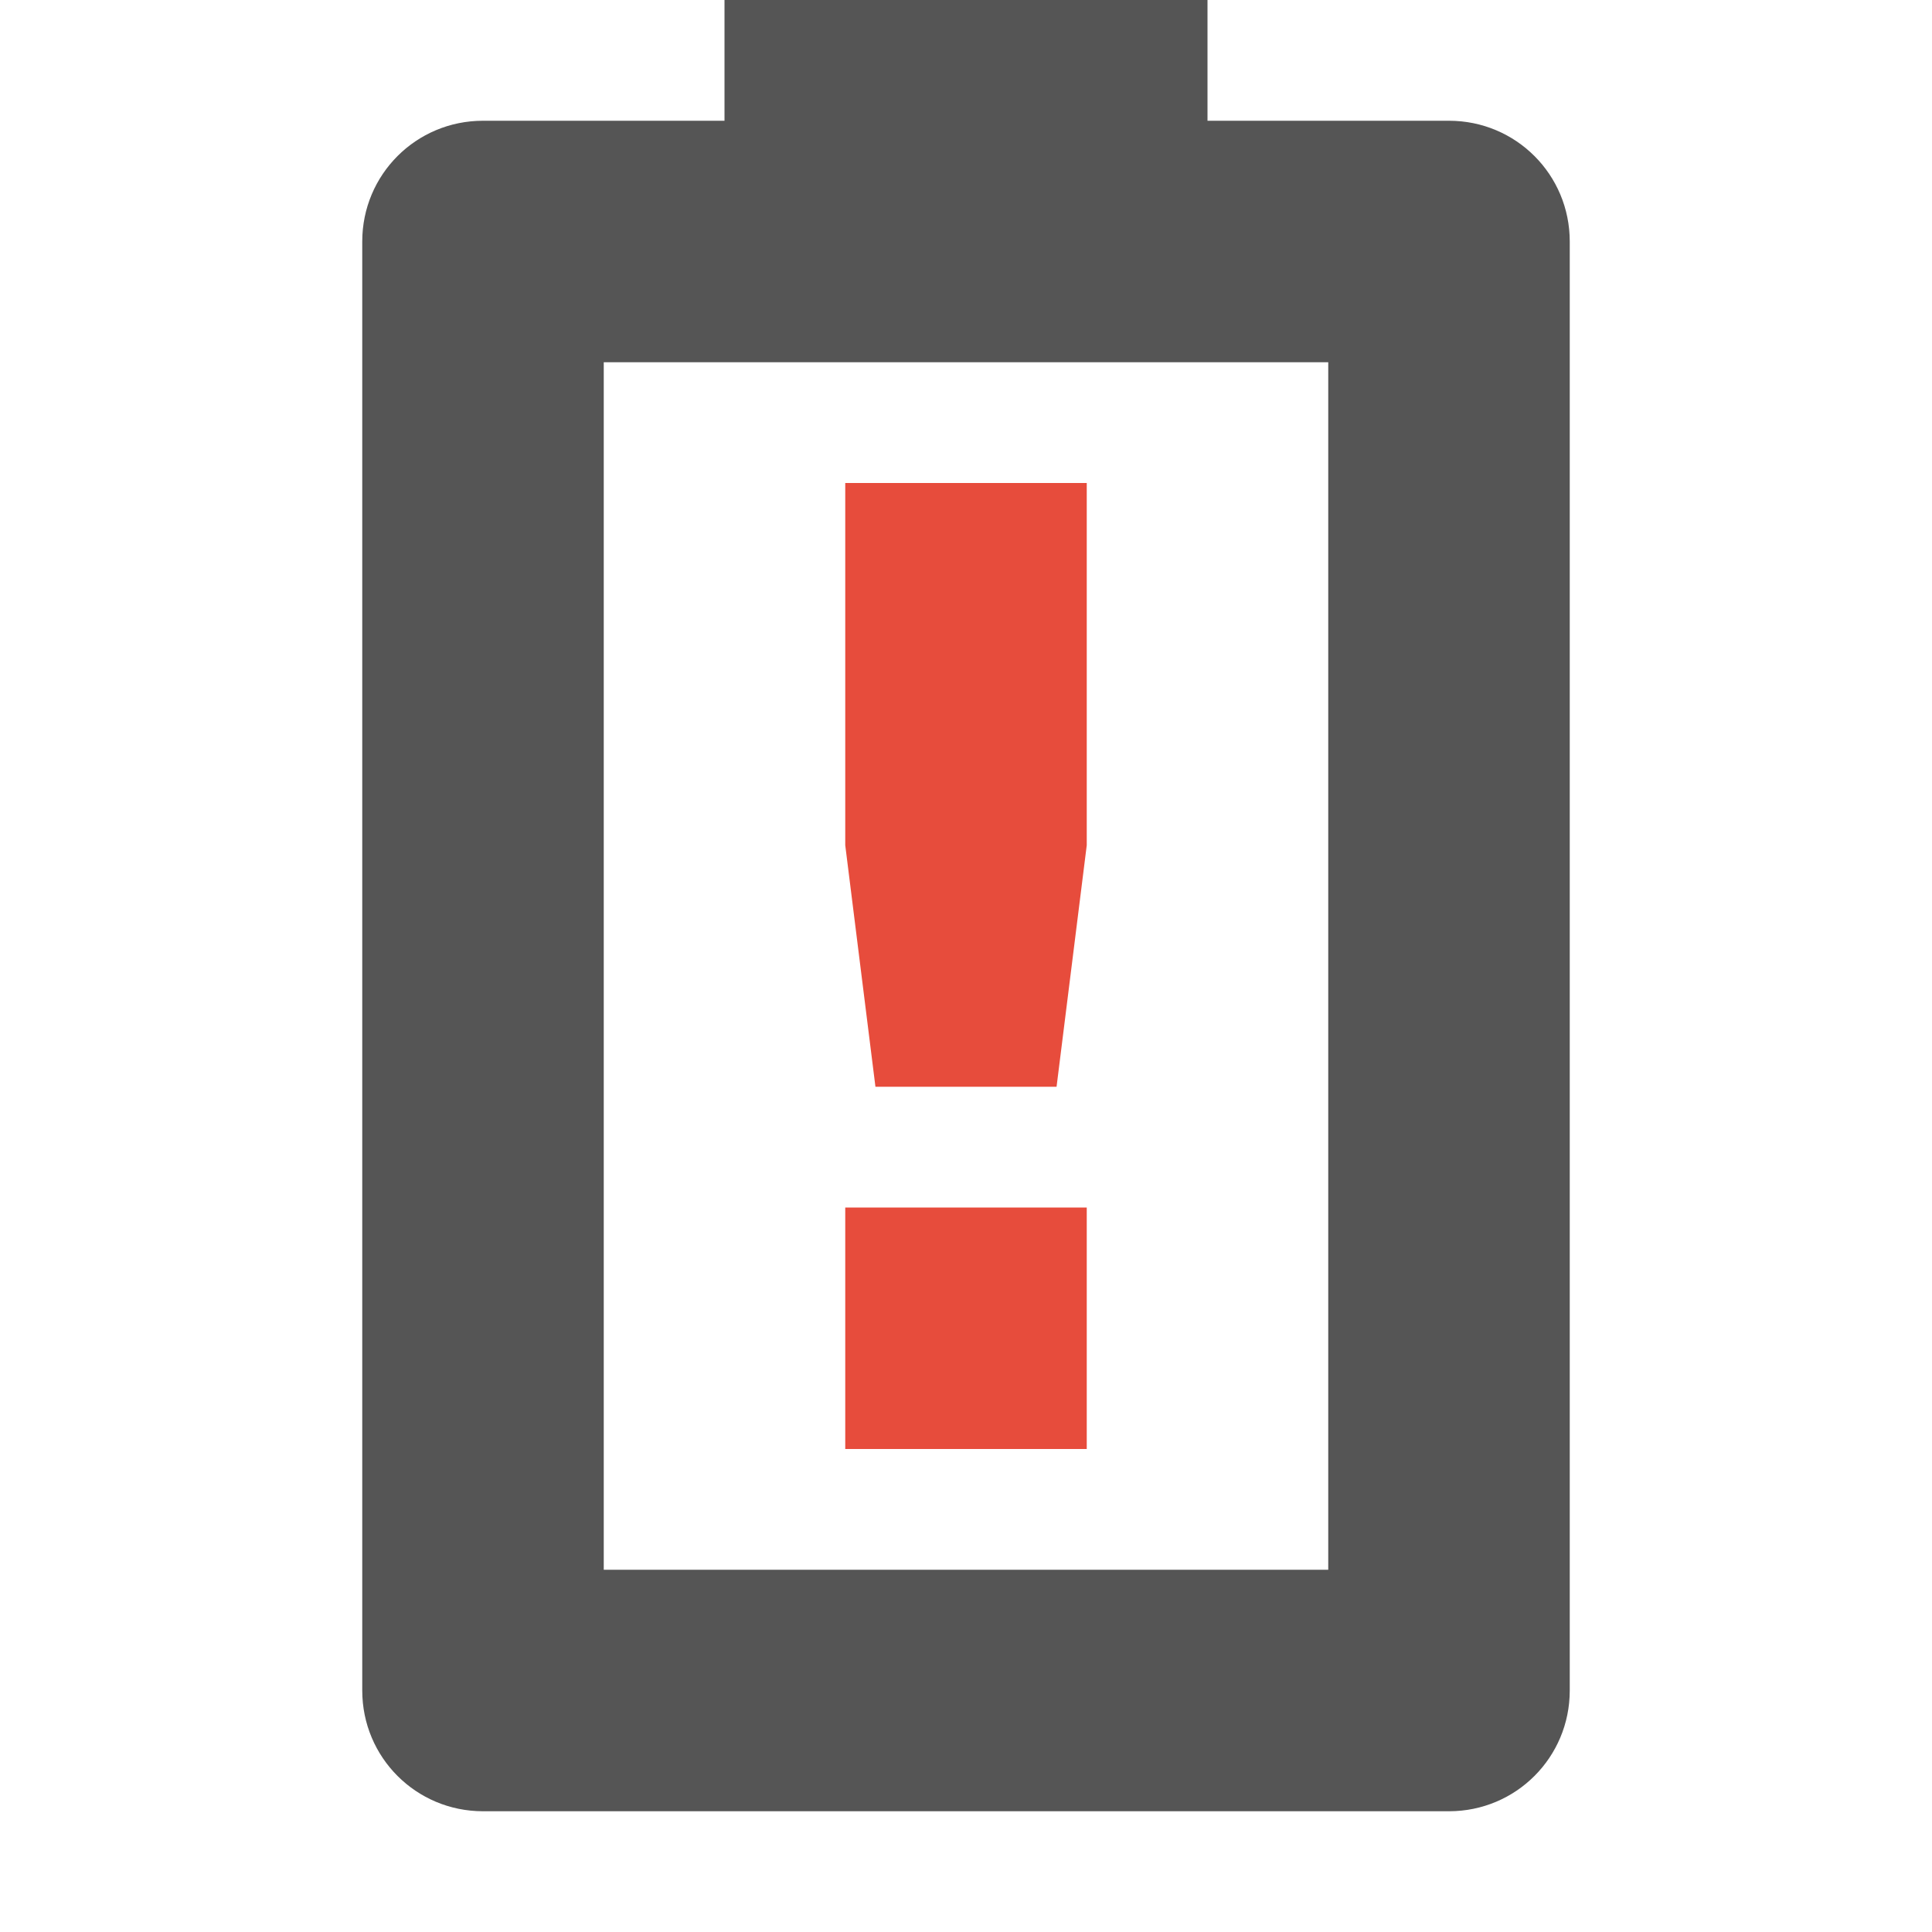 <svg width="16" height="16" version="1.1" xmlns="http://www.w3.org/2000/svg">
 <path class="error" d="m7 4h2v3l-0.25 2h-1.5l-0.25-2zm0 6h2v2h-2z" fill="#e74c3c"/>
 <path d="m6 0v1h-2c-0.554 0-1 0.446-1 1v12c0 0.554 0.446 1 1 1h8c0.554 0 1-0.446 1-1v-12c0-0.554-0.446-1-1-1h-2v-1zm-1 3h6v10h-6z" fill="#555555"/>
</svg>
